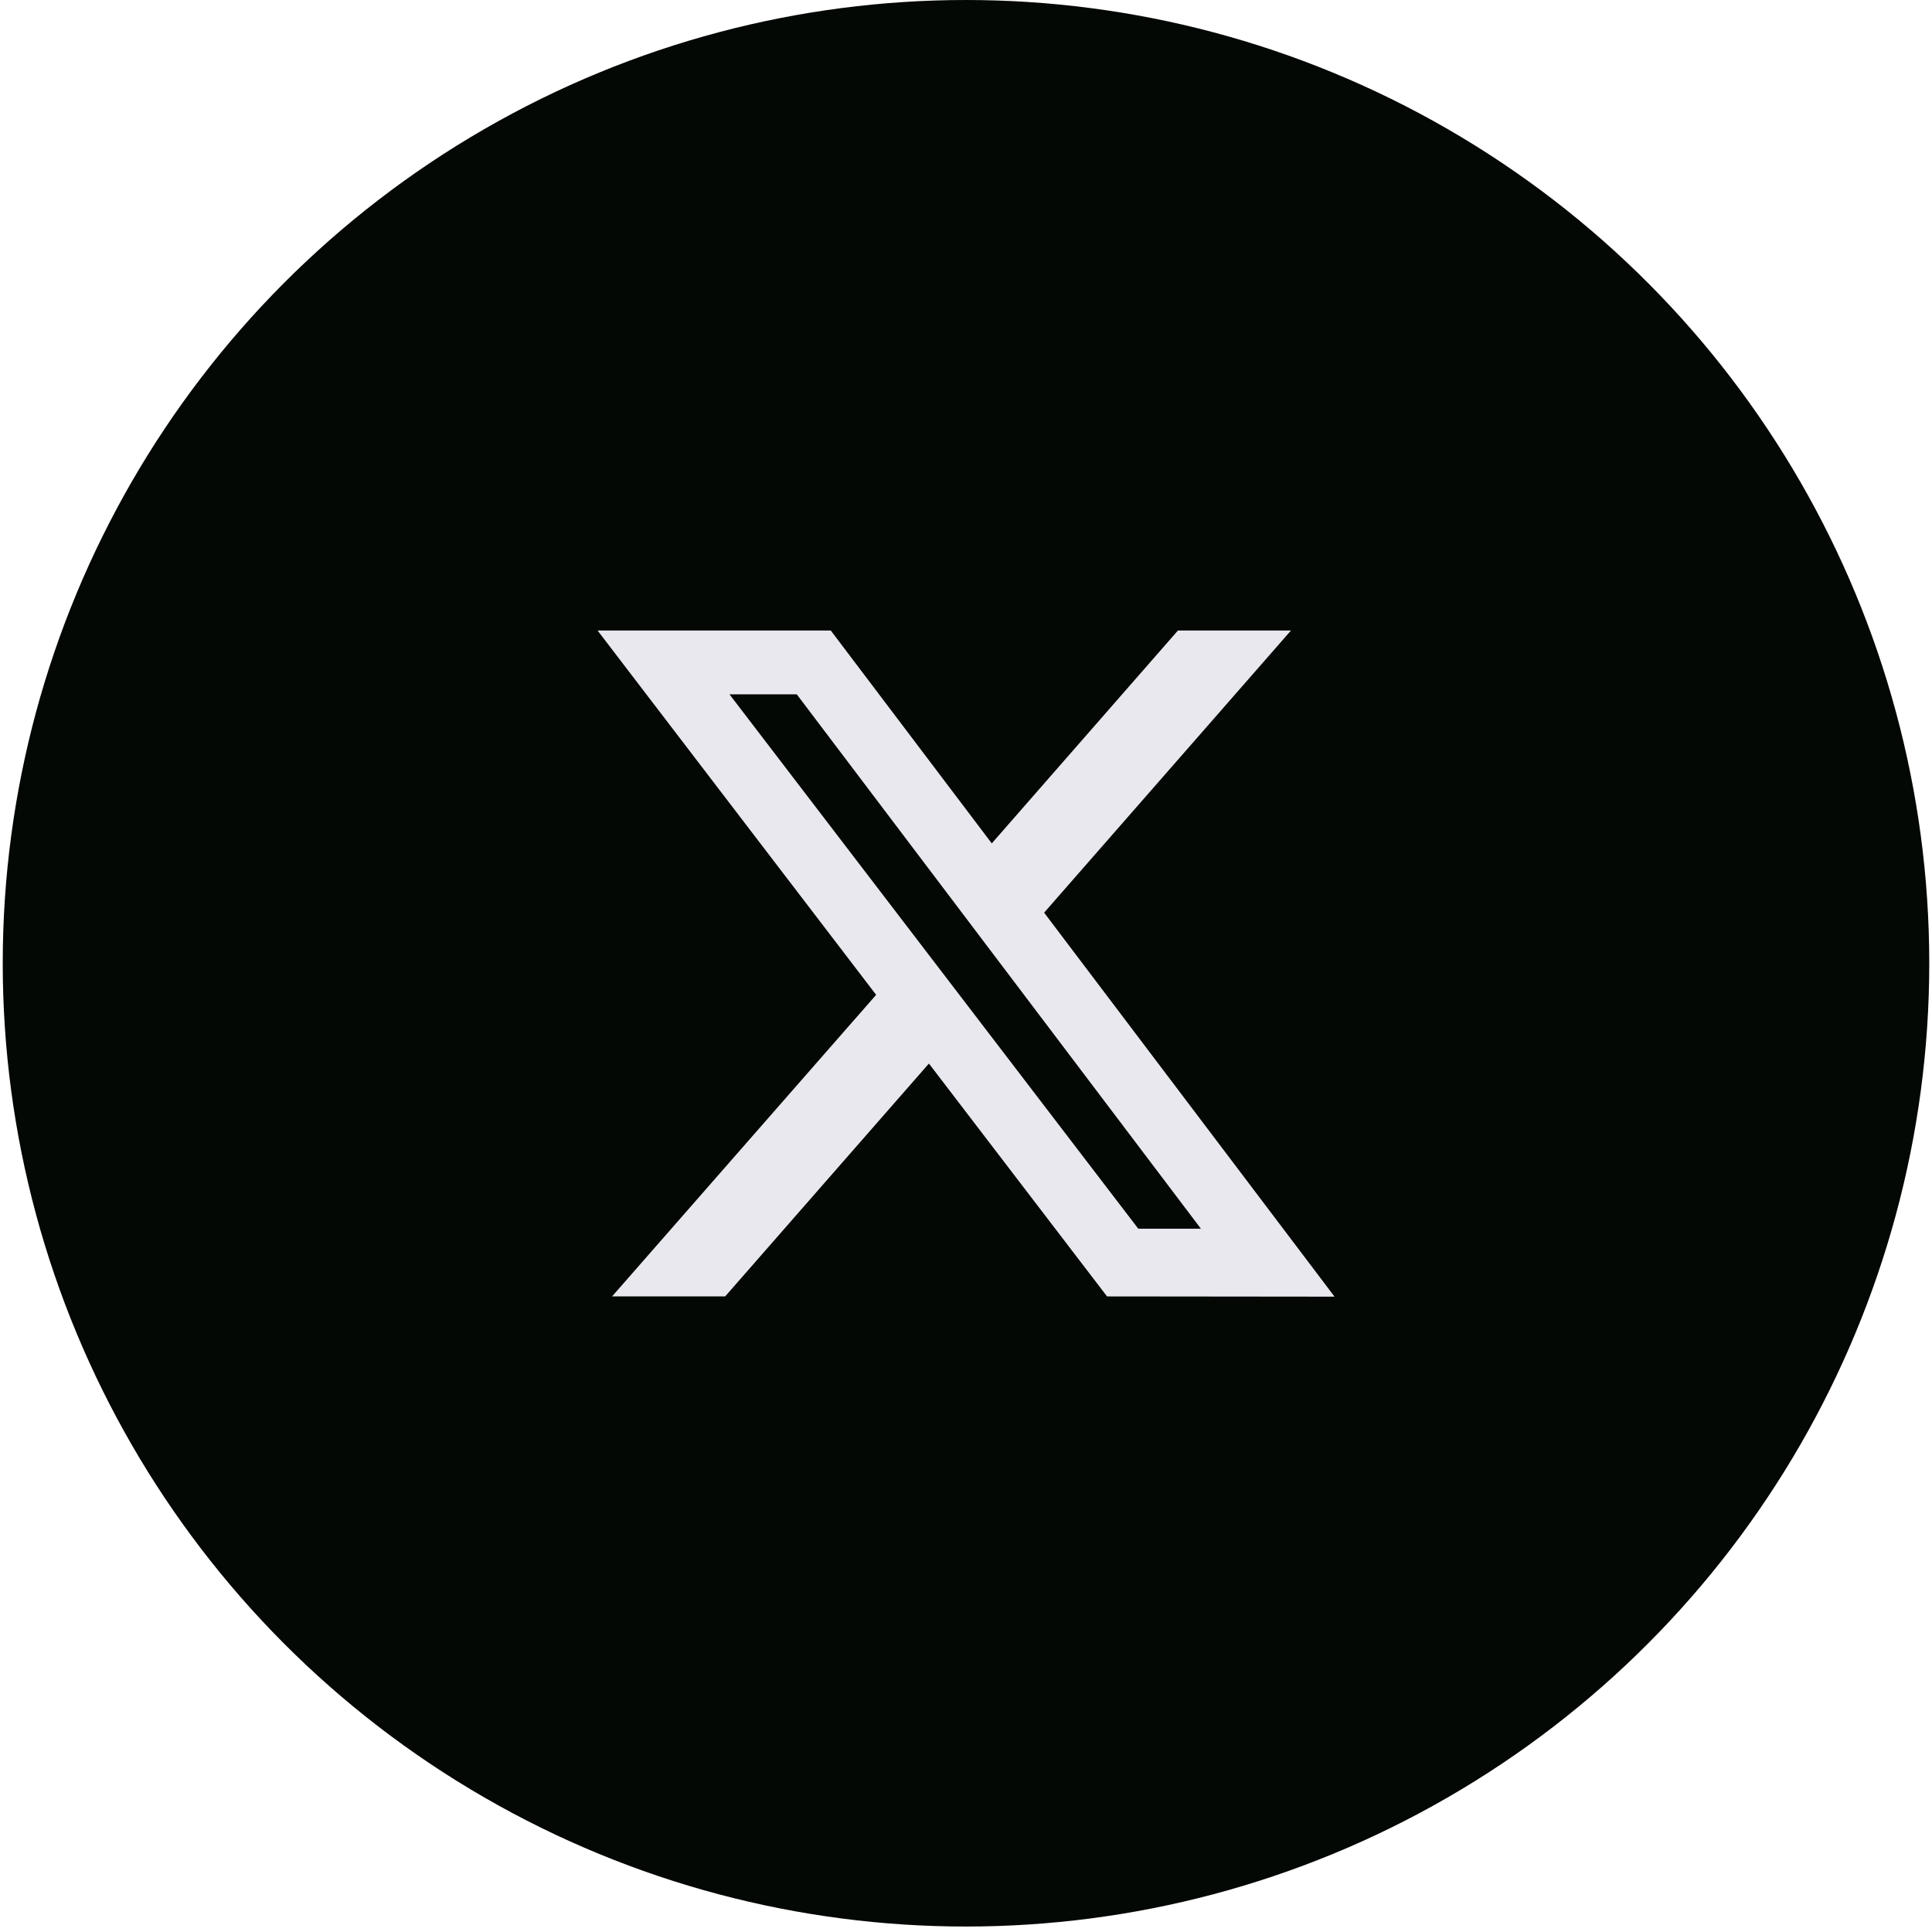 <svg xmlns="http://www.w3.org/2000/svg" width="41" height="41" viewBox="0 0 41 41" fill="none">
  <g clip-path="url(#clip0_677_1834)">
    <ellipse cx="20.5" cy="20.442" rx="20.442" ry="20.442" fill="#040804"/>
    <path d="M15.481 14.735L24.156 26.075H25.485L16.909 14.735H15.481ZM23.493 27.512L19.713 22.57L15.389 27.512H12.989L18.593 21.112L12.681 13.38H17.63L21.047 17.898L24.998 13.38H27.397L22.158 19.368L28.321 27.517L23.493 27.512Z" fill="#E8E8EE"/>
  </g>
  <defs>
    <clipPath id="clip0_677_1834">
      <rect width="40.884" height="40.884" fill="white" transform="translate(0.058)"/>
    </clipPath>
  </defs>
</svg>